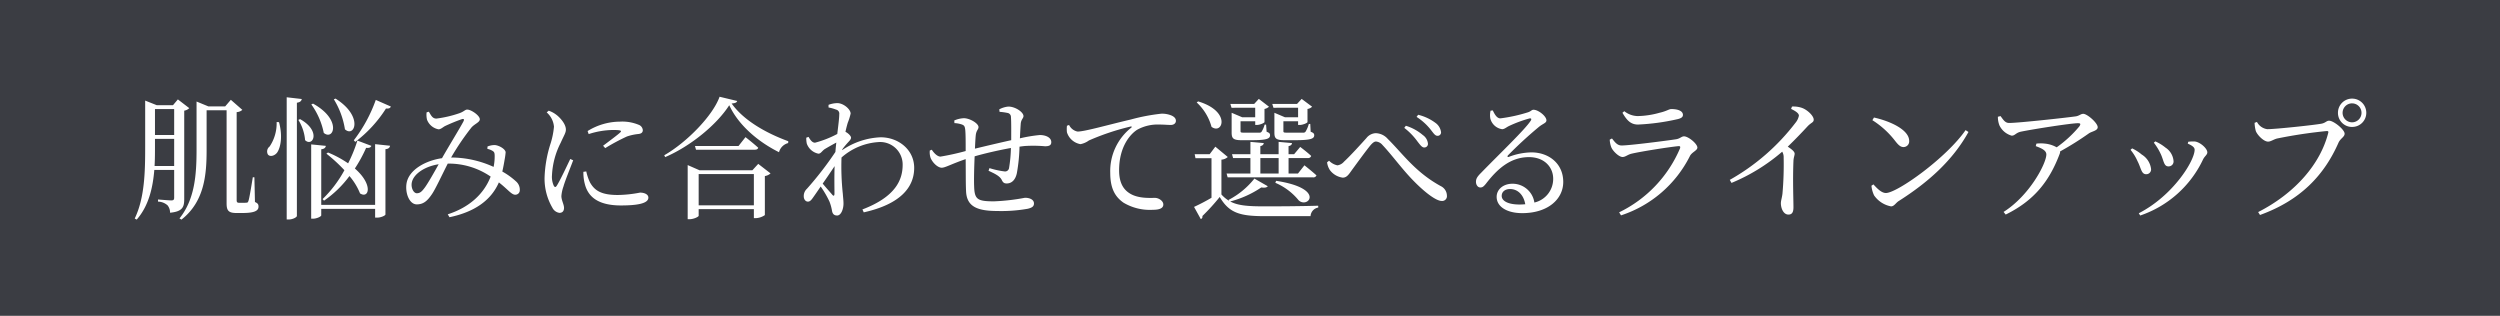 <svg xmlns="http://www.w3.org/2000/svg" width="491" height="62" viewBox="0 0 491 62"><rect x="0" y="0" width="491" height="62" fill="#808080" stroke="none"/><g transform="translate(6634 -639)"><rect width="62" height="491" transform="translate(-6143 639) rotate(90)" fill="#3b3d43"/><path d="M-434.642-8.4c.078-1.326.078-2.626.078-3.848v-1.482h3.77V-8.4Zm3.848-11.18v5.1h-3.77v-5.1Zm1.976.312a1.751,1.751,0,0,0,.988-.494l-2.236-1.716-.962,1.144H-434.2l-2.288-.91v9.022c0,4.862-.078,10.036-2.054,14.144l.39.208c2.392-2.73,3.172-6.318,3.458-9.75h3.9v5.434c0,.364-.1.546-.546.546-.468,0-2.626-.182-2.626-.182V-1.4a2.884,2.884,0,0,1,1.872.728A2.26,2.26,0,0,1-431.6.78c2.5-.234,2.782-1.17,2.782-2.7Zm13.78,13.078h-.312c-.286,1.768-.676,4.16-.858,4.654-.1.286-.208.338-.338.338a5.931,5.931,0,0,1-.78.026h-.7c-.416,0-.494-.156-.494-.546V-18.98a1.812,1.812,0,0,0,1.118-.442l-2.262-1.976-1.118,1.3h-3.276l-2.34-.962v9.49c0,4.966-.364,9.75-3.354,13.468l.39.234c4.576-3.588,4.94-8.97,4.94-13.7v-7.774h3.926V-1.092c0,1.352.286,1.924,1.9,1.924h1.222c2.366,0,3.146-.442,3.146-1.248,0-.416-.1-.65-.7-.91Zm15.6-15.314a15.926,15.926,0,0,1,2.184,5.9c1.872,1.716,3.718-2.522-1.846-6.032Zm4.628,8.112a27.914,27.914,0,0,1-1.82,4.472,21.1,21.1,0,0,0-3.952-2.132l-.312.234a30.7,30.7,0,0,1,3.536,3.25,23.414,23.414,0,0,1-4.29,5.668l.286.312a21.03,21.03,0,0,0,4.992-4.836,12.252,12.252,0,0,1,2.08,3.406c1.742,1.118,2.652-1.69-1.014-4.888a27.612,27.612,0,0,0,2.21-4.056c.65.052.884-.078,1.04-.39Zm-9.048-7.1a14.361,14.361,0,0,1,2.444,5.59c1.924,1.612,3.64-2.574-2.106-5.746Zm-6.812,3.458a8.141,8.141,0,0,1-1.378,4.81,1.221,1.221,0,0,0-.338,1.56c.416.546,1.378.26,1.846-.416.65-.988,1.092-3.172.338-5.928Zm1.976-4.862v24h.416c.78,0,1.586-.442,1.586-.7v-22.23c.676-.1.884-.364.962-.728Zm2.288,4.446a8.819,8.819,0,0,1,1.326,3.978c1.482,1.43,3.25-1.768-.988-4.134Zm15.08,16.692h-10.582v-10.92c.624-.078.832-.312.91-.676l-2.886-.286V1.95h.364c.754,0,1.612-.442,1.612-.65V.026h10.582V1.742h.39c.78,0,1.638-.416,1.638-.624V-11.7c.624-.052.832-.312.91-.676l-2.938-.312Zm.13-20.618a28.771,28.771,0,0,1-4.316,7.93l.286.312a25.034,25.034,0,0,0,6.032-6.552c.624.052.832-.1.962-.39Zm9.646,17.186c-.572.78-.936,1.144-1.586,1.144-.676,0-1.222-1.17-.962-2.21.39-1.612,2.548-3.068,5.252-3.484C-379.756-7.1-380.926-5.044-381.55-4.186Zm12.272-7.566a3.059,3.059,0,0,1,1.014.39c.338.208.39.39.416.832a10.3,10.3,0,0,1-.208,2.314,20.132,20.132,0,0,0-8.346-1.846,49.7,49.7,0,0,1,4-5.9c.65-.728,1.638-1.014,1.638-1.612,0-.728-1.69-1.9-2.47-1.9-.442,0-.65.416-1.586.728a22.319,22.319,0,0,1-4.472,1.04c-.78,0-1.04-.624-1.482-1.352l-.442.13a4.338,4.338,0,0,0,.078,1.43,3.01,3.01,0,0,0,2.262,1.9c.468,0,.884-.442,1.3-.65a35.293,35.293,0,0,1,3.3-1.352c.364-.1.52.026.286.468-.572,1.118-2.938,4.966-4.186,7.176v.026c-3.276.468-6.5,2.288-6.968,4.888-.338,1.9.52,4.186,2,4.186,1.274,0,2.054-.65,2.938-1.95.7-.988,2.028-3.874,3.146-6.058a14.531,14.531,0,0,1,8.424,2.548c-1.326,3.432-4.212,6.058-8.424,7.41l.338.572c4.836-1.014,8.138-3.25,9.7-6.838,1.742,1.352,2.47,2.418,3.2,2.418a.872.872,0,0,0,.91-.91,2.15,2.15,0,0,0-.754-1.716,14.074,14.074,0,0,0-2.678-1.924c.208-.91.364-1.794.442-2.288a13.36,13.36,0,0,0,.208-1.482c0-.572-1.144-1.326-2.08-1.43a3.587,3.587,0,0,0-1.482.286ZM-353-9.776c-.624,1.3-2.054,4.342-2.652,5.252-.234.364-.416.312-.6-.026A4.208,4.208,0,0,1-356.59-6.6a15.523,15.523,0,0,1,1.716-6.37c.65-1.456,1.014-1.95,1.014-2.574,0-1.17-1.248-2.444-1.872-2.912a5.208,5.208,0,0,0-1.508-.806l-.39.338a4.211,4.211,0,0,1,1.43,2.808,15.736,15.736,0,0,1-.624,3.172,24.277,24.277,0,0,0-1.222,6.786,11.309,11.309,0,0,0,1.534,5.954A1.833,1.833,0,0,0-355.134.806c.6,0,.91-.364.91-.988,0-.65-.52-1.508-.52-2.314a7.422,7.422,0,0,1,.416-1.9c.26-.988,1.378-3.718,1.9-5.122Zm2.574,2.522a8.96,8.96,0,0,0,.26,2.288c.65,2.756,2.808,4.316,7.124,4.316,2.912,0,5.382-.312,5.382-1.534,0-.676-.832-.988-1.638-.988a24.282,24.282,0,0,1-4.368.468c-3.224,0-4.55-.858-5.46-2.47a9.6,9.6,0,0,1-.728-2.158Zm1.04-7.41a16.056,16.056,0,0,1,4.758-.806c1.768,0,1.742.182,1.43.494-.494.468-2.21,1.742-3.354,2.6l.416.468a41.27,41.27,0,0,1,4.264-2.288,10.322,10.322,0,0,1,2.314-.494c.572-.078.806-.338.806-.754a1.235,1.235,0,0,0-.858-1.066,8.38,8.38,0,0,0-3.64-.6,12.155,12.155,0,0,0-6.344,1.846ZM-327.782-.676V-6.812h10.842V-.676Zm10.556-6.89h-10.4L-329.94-8.58V2.054h.338c.884,0,1.82-.494,1.82-.676V.078h10.842V1.846h.338a3.384,3.384,0,0,0,1.82-.6v-7.67a2.132,2.132,0,0,0,1.118-.52l-2.418-1.872Zm-2.73-4.758h-8.554l.208.728h11.518c.364,0,.624-.1.7-.39-.962-.884-2.5-2.08-2.5-2.08ZM-323.674-22c-1.326,3.718-6.448,8.97-10.868,11.492l.182.364c5.018-2.158,10.166-6.4,12.584-10.192,1.768,3.848,5.59,7.15,9.776,9.23a2.5,2.5,0,0,1,1.794-1.794l.026-.364c-4.42-1.612-8.814-4.134-11.128-7.41.676-.052,1.014-.182,1.092-.494ZM-301.522-2.73c-.338-.416-1.2-1.352-1.9-2.21.806-1.144,1.612-2.34,2.34-3.432-.078,2.158-.026,4.29-.026,5.434C-301.132-2.5-301.288-2.47-301.522-2.73Zm1.95-8.944A16.592,16.592,0,0,1-298.48-13c.364-.39.624-.65.624-.962,0-.338-.572-.884-1.04-1.118l-.052-.026c.156-.78.338-1.4.442-1.768a11.6,11.6,0,0,0,.572-1.82c0-.832-1.4-2.054-2.626-2.054a5.166,5.166,0,0,0-1.716.338v.52a7.606,7.606,0,0,1,1.482.416.8.8,0,0,1,.624.91c0,.754-.182,2.158-.39,3.874a20.193,20.193,0,0,1-4.368,1.716c-.494,0-.858-.416-1.274-1.144l-.442.156a4.659,4.659,0,0,0,.1,1.17,3.062,3.062,0,0,0,2.288,1.976c.468,0,.7-.546,1.248-.91.572-.338,1.43-.832,2.262-1.274-.078.6-.13,1.222-.182,1.846a65.866,65.866,0,0,1-5.59,7.228,1.929,1.929,0,0,0-.624,1.482c0,.624.39,1.066.832,1.04.442,0,.728-.416,1.092-.936q.663-.936,1.4-2.028a19.247,19.247,0,0,1,1.716,2.938A8.75,8.75,0,0,1-301.6.364c.1.624.39.962,1.014.962.78,0,1.248-1.274,1.248-2.34,0-.624-.078-1.118-.13-1.9a50.541,50.541,0,0,1-.26-7.15A12.121,12.121,0,0,1-292.4-13.1a4.414,4.414,0,0,1,4.68,4.472c0,2.912-1.352,6.266-7.9,8.762l.26.572c7.228-1.612,9.906-4.94,9.906-8.736,0-3.588-3.12-6.006-6.578-6.006a14.372,14.372,0,0,0-7.566,2.522Zm30.888-7.358a10.977,10.977,0,0,1,1.534.208.8.8,0,0,1,.7.78c.078,1.066.052,3.068.052,4.576-2.236.494-5.3,1.222-7.124,1.664.052-1.092.1-2.028.156-2.574.1-1.04.546-1.17.546-1.664,0-.728-1.716-1.742-2.886-1.742a5.347,5.347,0,0,0-1.872.442l.026.52a5.358,5.358,0,0,1,1.508.286c.416.182.546.338.624,1.092.078.806.078,2.366.078,4.108a49.019,49.019,0,0,1-4.94,1.092c-.624,0-1.274-.676-1.716-1.352l-.39.156a3.581,3.581,0,0,0,.156,1.456c.416.988,1.43,1.924,2.184,1.924.7,0,1.82-.7,4.706-1.69.026,2.418,0,4.862.078,6.318.13,3.068,2.288,3.874,6.214,3.874a29.778,29.778,0,0,0,5.9-.442c.884-.208,1.222-.494,1.222-1.04,0-.754-.832-1.118-1.768-1.118a40.237,40.237,0,0,1-6.084.7c-3.3,0-3.822-.39-3.9-2.99-.052-1.144,0-3.614.1-5.85,1.872-.546,4.68-1.2,7.124-1.638a27.371,27.371,0,0,1-.364,3.926.789.789,0,0,1-.91.676,16.351,16.351,0,0,1-2.938-.65l-.182.52c1.04.494,2.21.988,2.6,1.82.26.546.52.676.962.676,1.066,0,1.742-.806,2-2.028a33.3,33.3,0,0,0,.52-5.2c.39-.052.728-.1,1.066-.13a26.269,26.269,0,0,1,3.952.052c.78,0,1.222-.182,1.222-.806,0-.936-1.118-1.4-2.262-1.4a28.662,28.662,0,0,0-3.9.65c.052-1.092.1-2.028.156-2.782.052-.936.546-1.144.546-1.586,0-.78-1.612-1.872-2.964-1.872a4.7,4.7,0,0,0-1.794.546Zm13.234,2.73a5.425,5.425,0,0,0,0,1.3,3.4,3.4,0,0,0,2.652,2.314,4.131,4.131,0,0,0,1.664-.728,47.836,47.836,0,0,1,8.164-2.73c.286-.052.312.1.13.234a10.868,10.868,0,0,0-4.108,8.866c0,3.042.936,4.68,2.6,5.85a10.1,10.1,0,0,0,5.772,1.4c1.2,0,2.054-.26,2.054-1.04,0-.728-.936-1.3-1.638-1.3-.962,0-3.2.156-4.836-.806-1.014-.6-2.21-1.716-2.21-4.6,0-4.966,2.47-7.306,3.562-7.982a8.262,8.262,0,0,1,4.316-1.014c.91,0,1.69.078,2.262.078.65,0,1.014-.364,1.014-.806,0-.468-.312-.806-.91-1.066a4.852,4.852,0,0,0-1.95-.338,38.046,38.046,0,0,0-6.006,1.144c-4.368,1.014-9.022,2.366-10.452,2.366a2.357,2.357,0,0,1-1.664-1.3Zm37.986,6.344h3.588v3.042h-3.588Zm7.384,3.042h-1.846V-9.958h3.77a.622.622,0,0,0,.676-.416c-.832-.78-2.158-1.768-2.158-1.768l-1.2,1.43h-1.092V-12.3c.468-.1.65-.286.676-.6l-2.626-.234v2.418h-3.588V-12.3c.442-.1.624-.286.676-.6l-2.626-.234v2.418h-3.614l.208.754h3.406v3.042h-4.68l.208.754h16.77a.634.634,0,0,0,.676-.39c-.91-.832-2.366-1.976-2.366-1.976Zm-4.446,1.82a11.881,11.881,0,0,1,4.576,3.432c1.794,1.716,5.434-2.314-4.42-3.822Zm4.472-14.742v1.872h-2.574l-2.08-.884V-15c0,1.144.234,1.534,2,1.534h2c3.042,0,3.822-.26,3.822-.962,0-.338-.156-.494-.7-.7l-.078-1.534h-.286a5.7,5.7,0,0,1-.65,1.534.5.5,0,0,1-.442.182h-3.224c-.624,0-.676-.052-.676-.338v-1.9h2.886v.728h.312c.6,0,1.534-.39,1.534-.572V-19.6a1.638,1.638,0,0,0,.91-.442l-2.054-1.534-.91.988h-4.862l.234.754Zm-8.424,0v1.872h-2.548l-2.08-.884V-15c0,1.144.26,1.534,1.95,1.534h1.9c2.938,0,3.692-.26,3.692-.962,0-.338-.13-.494-.676-.7l-.1-1.4h-.286a5.067,5.067,0,0,1-.6,1.4.456.456,0,0,1-.416.182h-3.068c-.6,0-.65-.052-.65-.338v-1.9h2.886v.728h.286c.624,0,1.508-.39,1.534-.572V-19.6a1.844,1.844,0,0,0,.884-.442l-2-1.534-.91.988h-4.68l.234.754Zm-11.492-1.04a10.137,10.137,0,0,1,2.912,4.784c2.158,1.638,3.952-3.016-2.626-4.992Zm11.336,14.95a15.72,15.72,0,0,1-5.07,4.186l.1.182a6.117,6.117,0,0,1-1.508-1.248V-9.646a2.076,2.076,0,0,0,1.248-.52l-2.444-2.028-1.118,1.482h-2.938l.156.78h3.146v7.774A38.1,38.1,0,0,1-230.49-.364l1.326,2.392a.5.5,0,0,0,.312-.6,40.665,40.665,0,0,0,3.406-3.744c1.846,3.146,3.952,3.77,8.84,3.77h9A1.805,1.805,0,0,1-206.1-.234V-.6c-3.25.1-7.41.13-10.53.13-3.3,0-5.252-.156-6.76-.962a19.67,19.67,0,0,0,6.11-2.756c.676.1,1.066.026,1.274-.234Zm33.332-6.11a.7.7,0,0,0,.754-.7,2.311,2.311,0,0,0-1.014-1.742,9.346,9.346,0,0,0-3.328-1.82l-.312.416a12.8,12.8,0,0,1,2.6,2.678C-186.056-12.506-185.718-12.038-185.3-12.038Zm2.626-2.288a.669.669,0,0,0,.7-.7,2.659,2.659,0,0,0-1.144-1.872,9.4,9.4,0,0,0-3.354-1.56l-.312.416A11.321,11.321,0,0,1-184-15.522C-183.43-14.794-183.144-14.326-182.676-14.326Zm-21.112,6.76a3.756,3.756,0,0,0,2.5,1.456c.78,0,1.17-.6,1.794-1.482.936-1.274,2.782-3.822,3.692-4.914.416-.468.728-.7,1.04-.7a1.862,1.862,0,0,1,1.274.676c1.872,1.976,3.9,4.81,6.11,7.046,2.21,2.262,4.42,3.952,5.538,3.952a.937.937,0,0,0,1.014-1.04,2.111,2.111,0,0,0-1.2-1.872c-5.044-2.756-7.54-6.448-10.4-9.256a3.259,3.259,0,0,0-2.392-1.144,2.455,2.455,0,0,0-1.82.962c-.936,1.04-3.172,3.51-4.394,4.628a2.082,2.082,0,0,1-1.3.728,3.182,3.182,0,0,1-1.638-.91l-.39.312A3.488,3.488,0,0,0-203.788-7.566Zm37.232,6.734c-2.366,0-3.51-.754-3.51-1.69,0-.832.676-1.352,1.638-1.352,1.456,0,2.652,1.066,2.99,2.99C-165.8-.858-166.166-.832-166.556-.832Zm-5.694-18.434a3.858,3.858,0,0,0-.052,1.534,2.82,2.82,0,0,0,2.314,2.106c.468,0,.858-.39,1.352-.624a24.793,24.793,0,0,1,4-1.482c.338-.078.52.078.234.494-1.17,1.768-6.084,6.448-9.724,10.192-.676.676-.962,1.092-.988,1.638-.052.728.39,1.222.806,1.222.442.026.676-.156,1.144-.728,2.184-2.834,4.758-5.226,8.45-5.226,3.146,0,4.836,2.106,4.758,4.394a4.757,4.757,0,0,1-3.692,4.524,4.328,4.328,0,0,0-4.316-3.692c-1.768,0-3.094,1.092-3.094,2.574,0,1.976,2.08,3.2,5.018,3.2,5.044,0,8.008-2.73,8.06-6.032.052-3.692-2.834-5.9-6.24-5.9a12.88,12.88,0,0,0-4.446.884c-.234.1-.364-.1-.156-.312a80.875,80.875,0,0,1,5.954-5.486c.884-.754,1.586-.832,1.586-1.378,0-.832-1.612-2.08-2.522-2.08-.416,0-.468.312-1.17.52a30.268,30.268,0,0,1-5.356,1.17c-.676,0-1.118-.78-1.482-1.56Zm23.712,7.2c.26.676,1.456,1.9,2.21,1.9.572,0,.988-.468,1.768-.65,1.742-.416,7.306-1.3,9.2-1.482.338-.026.416.1.312.442A24.694,24.694,0,0,1-147,.7l.364.6a23.2,23.2,0,0,0,13.546-11.674c.39-.754,1.456-1.066,1.456-1.638,0-.754-1.768-2.21-2.626-2.21-.494,0-.754.442-1.56.572-1.846.286-9.152,1.222-10.686,1.222-.832,0-1.274-.572-1.9-1.378l-.442.234A4.719,4.719,0,0,0-148.538-12.064Zm14.066-6.37c0-.754-.962-1.144-2.262-1.144-.52,0-.858.39-2.34.728a16.775,16.775,0,0,1-4.316.65,4.364,4.364,0,0,1-2.6-.962l-.364.312c.884,1.534,1.664,2.314,3.068,2.314a43.355,43.355,0,0,0,7.67-1.04C-134.784-17.758-134.472-18.018-134.472-18.434Zm21.242-1.17c1.04.494,1.534.91,1.534,1.326a3.149,3.149,0,0,1-.676,1.4,42.37,42.37,0,0,1-12.9,11.206l.338.6a36.794,36.794,0,0,0,9.958-6.136,2.082,2.082,0,0,1,.286,1.144,64.957,64.957,0,0,1-.234,7.1c-.1.832-.312,1.378-.312,1.872,0,.988.494,2.236,1.482,2.236.676,0,.988-.416.988-1.43,0-1.482-.156-5.382,0-9.1.026-.676.234-1.066.234-1.43,0-.416-.6-.884-1.352-1.378,1.638-1.586,2.938-2.964,3.874-3.978.728-.78,1.222-.754,1.222-1.326,0-.754-1.274-1.976-2.392-2.34a5.152,5.152,0,0,0-1.872-.234Zm15.964,2.21a17.23,17.23,0,0,1,4.5,4.108c.65.832,1.066,1.17,1.612,1.17a1.115,1.115,0,0,0,1.118-1.2c0-2.21-3.77-3.9-6.916-4.6Zm2.652,14.3c-.858,0-1.716-.884-2.444-1.69l-.39.26a5.594,5.594,0,0,0,.52,1.9A5.213,5.213,0,0,0-93.6-.468c.624,0,.936-.7,1.534-1.066C-86.294-5.2-81.484-9.49-78.39-15.08l-.572-.364C-82.68-10.036-92.378-3.094-94.614-3.094Zm22-14.976a4.485,4.485,0,0,0,.312,1.716,3.791,3.791,0,0,0,2.392,2c.676,0,.78-.546,1.794-.78,2.834-.572,9.958-1.664,11.18-1.664.52,0,.65.1.338.6a23.1,23.1,0,0,1-4.472,4.134,5.776,5.776,0,0,0-2.288-.728,7.3,7.3,0,0,0-1.69,0l-.13.494c1.118.416,2.08.832,2.08,1.638,0,1.742-3.276,8.06-8.4,11.284l.416.52c5.668-2.782,8.606-6.63,10.608-11.934a1.1,1.1,0,0,0,.078-.468,58.786,58.786,0,0,0,5.642-3.536c.6-.416,1.742-.52,1.742-1.222,0-.832-2.054-2.626-2.834-2.626-.494,0-.78.39-1.456.494-1.586.234-11.232,1.3-13.1,1.3-.78,0-1.118-.572-1.69-1.352Zm31.98,7.306c.624,1.352.6,2.444,1.508,2.444a.967.967,0,0,0,1.014-1.014A3.48,3.48,0,0,0-39.7-12.012a8.59,8.59,0,0,0-2-1.222l-.286.26A11.173,11.173,0,0,1-40.638-10.764Zm8.346,1.014c.312-.6.806-.858.806-1.326,0-.754-1.378-2-2.444-2.132a6.963,6.963,0,0,0-1.3.052l-.1.364c.936.416,1.352.754,1.352,1.2,0,2.184-4.238,9.022-10.972,12.48l.286.442A21.144,21.144,0,0,0-32.292-9.75Zm-12.87.468c.7,1.4.728,2.5,1.664,2.5a.936.936,0,0,0,.962-1.04,3.865,3.865,0,0,0-1.846-2.834,8.311,8.311,0,0,0-1.872-1.2l-.312.286A9.553,9.553,0,0,1-45.162-9.282Zm42.12-6.786A2.769,2.769,0,0,0-.26-18.85a2.785,2.785,0,0,0-2.782-2.782A2.769,2.769,0,0,0-5.824-18.85,2.752,2.752,0,0,0-3.042-16.068Zm0-4.628A1.853,1.853,0,0,1-1.2-18.85a1.859,1.859,0,0,1-1.846,1.872A1.864,1.864,0,0,1-4.914-18.85,1.859,1.859,0,0,1-3.042-20.7Zm-18.694,3.64-.468.182a7.111,7.111,0,0,0,.234,1.586c.26.754,1.534,2.106,2.418,2.106.546,0,1.118-.468,1.82-.624a95.219,95.219,0,0,1,9.7-1.456c.234,0,.39.052.286.39C-9.256-8.892-14.144-3.094-21.5.65l.364.572c7.9-2.86,12.584-7.748,15.418-14.2.39-.858,1.2-1.118,1.2-1.768,0-.806-2.158-2.548-3.042-2.548-.52,0-.65.39-1.43.572-1.274.26-9.074,1.092-10.712,1.092A2.694,2.694,0,0,1-21.736-17.056Z" transform="translate(-6169 680)" fill="#fff"/></g></svg>